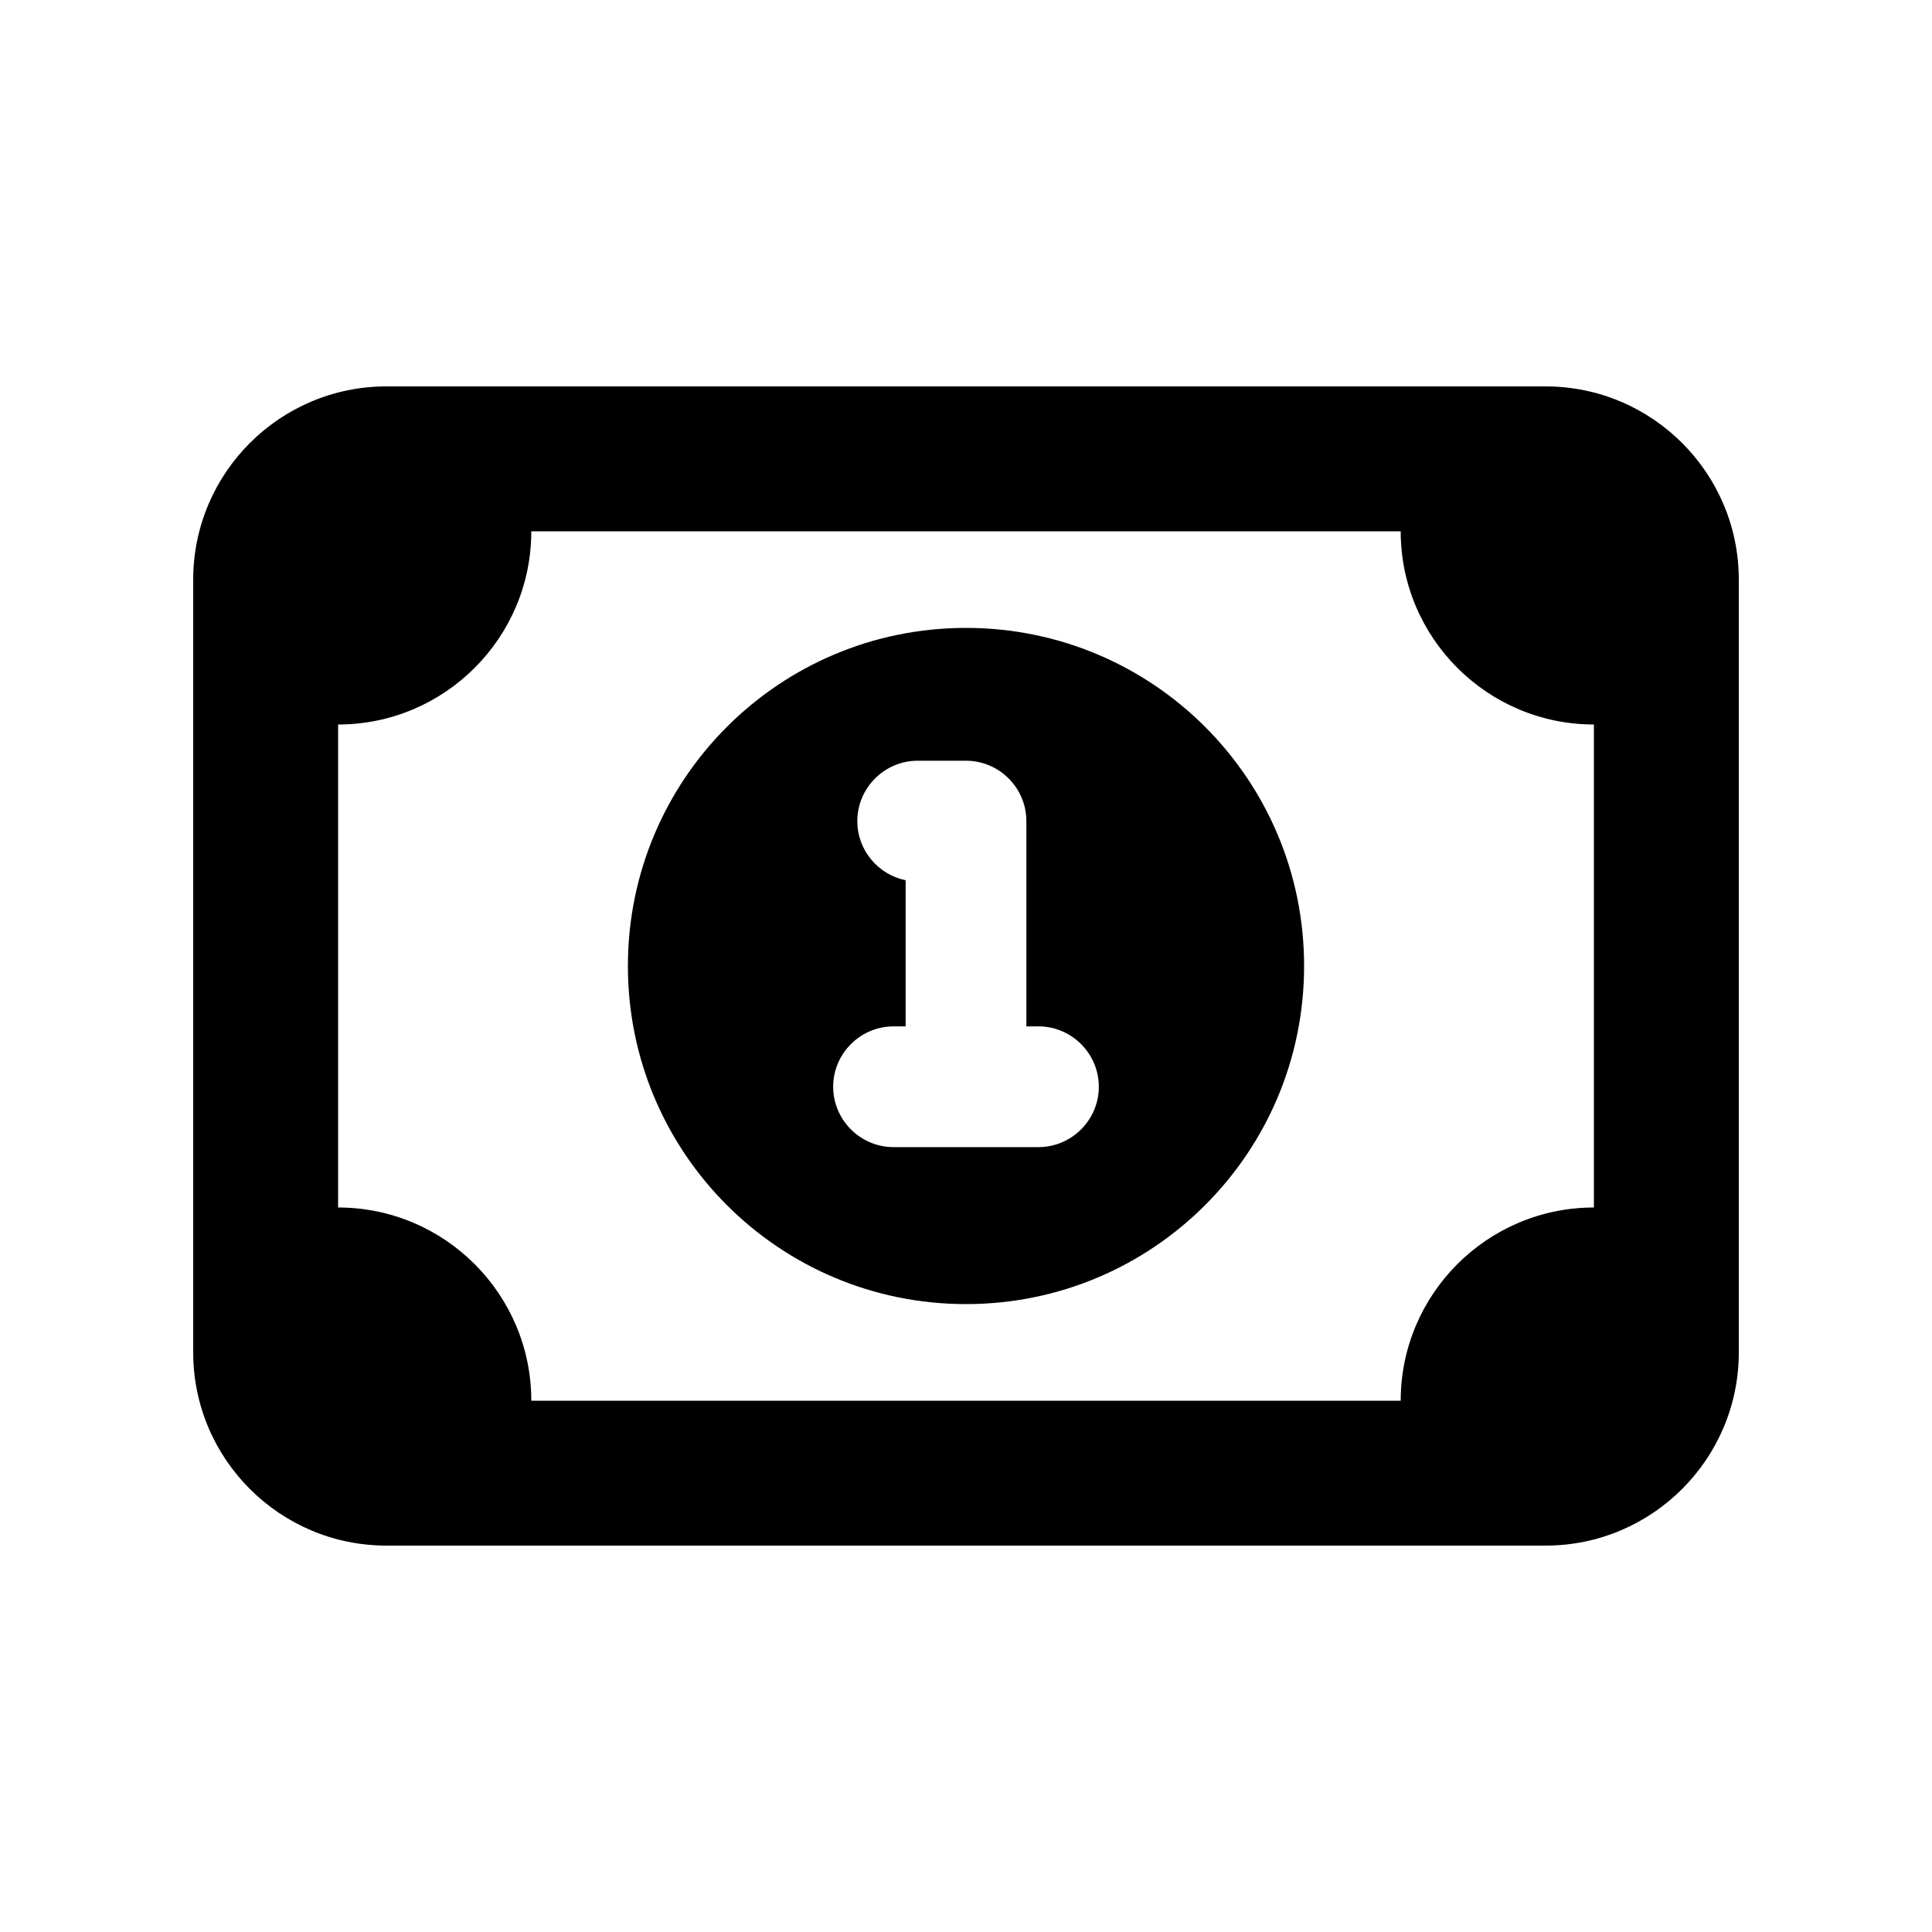 <?xml version="1.0" encoding="UTF-8"?> <svg xmlns="http://www.w3.org/2000/svg" viewBox="0 0 640 640"><path d="M176 176C176 211.3 147.3 240 112 240L112 400C147.3 400 176 428.7 176 464L464 464C464 428.7 492.7 400 528 400L528 240C492.7 240 464 211.3 464 176L176 176zM64 192C64 156.7 92.7 128 128 128L512 128C547.3 128 576 156.7 576 192L576 448C576 483.3 547.3 512 512 512L128 512C92.7 512 64 483.3 64 448L64 192zM320 208C381.9 208 432 258.1 432 320C432 381.9 381.9 432 320 432C258.1 432 208 381.9 208 320C208 258.1 258.1 208 320 208zM304 252C293 252 284 261 284 272C284 281.7 290.9 289.7 300 291.6L300 340L296 340C285 340 276 349 276 360C276 371 285 380 296 380L344 380C355 380 364 371 364 360C364 349 355 340 344 340L340 340L340 272C340 261 331 252 320 252L304 252z"></path></svg> 